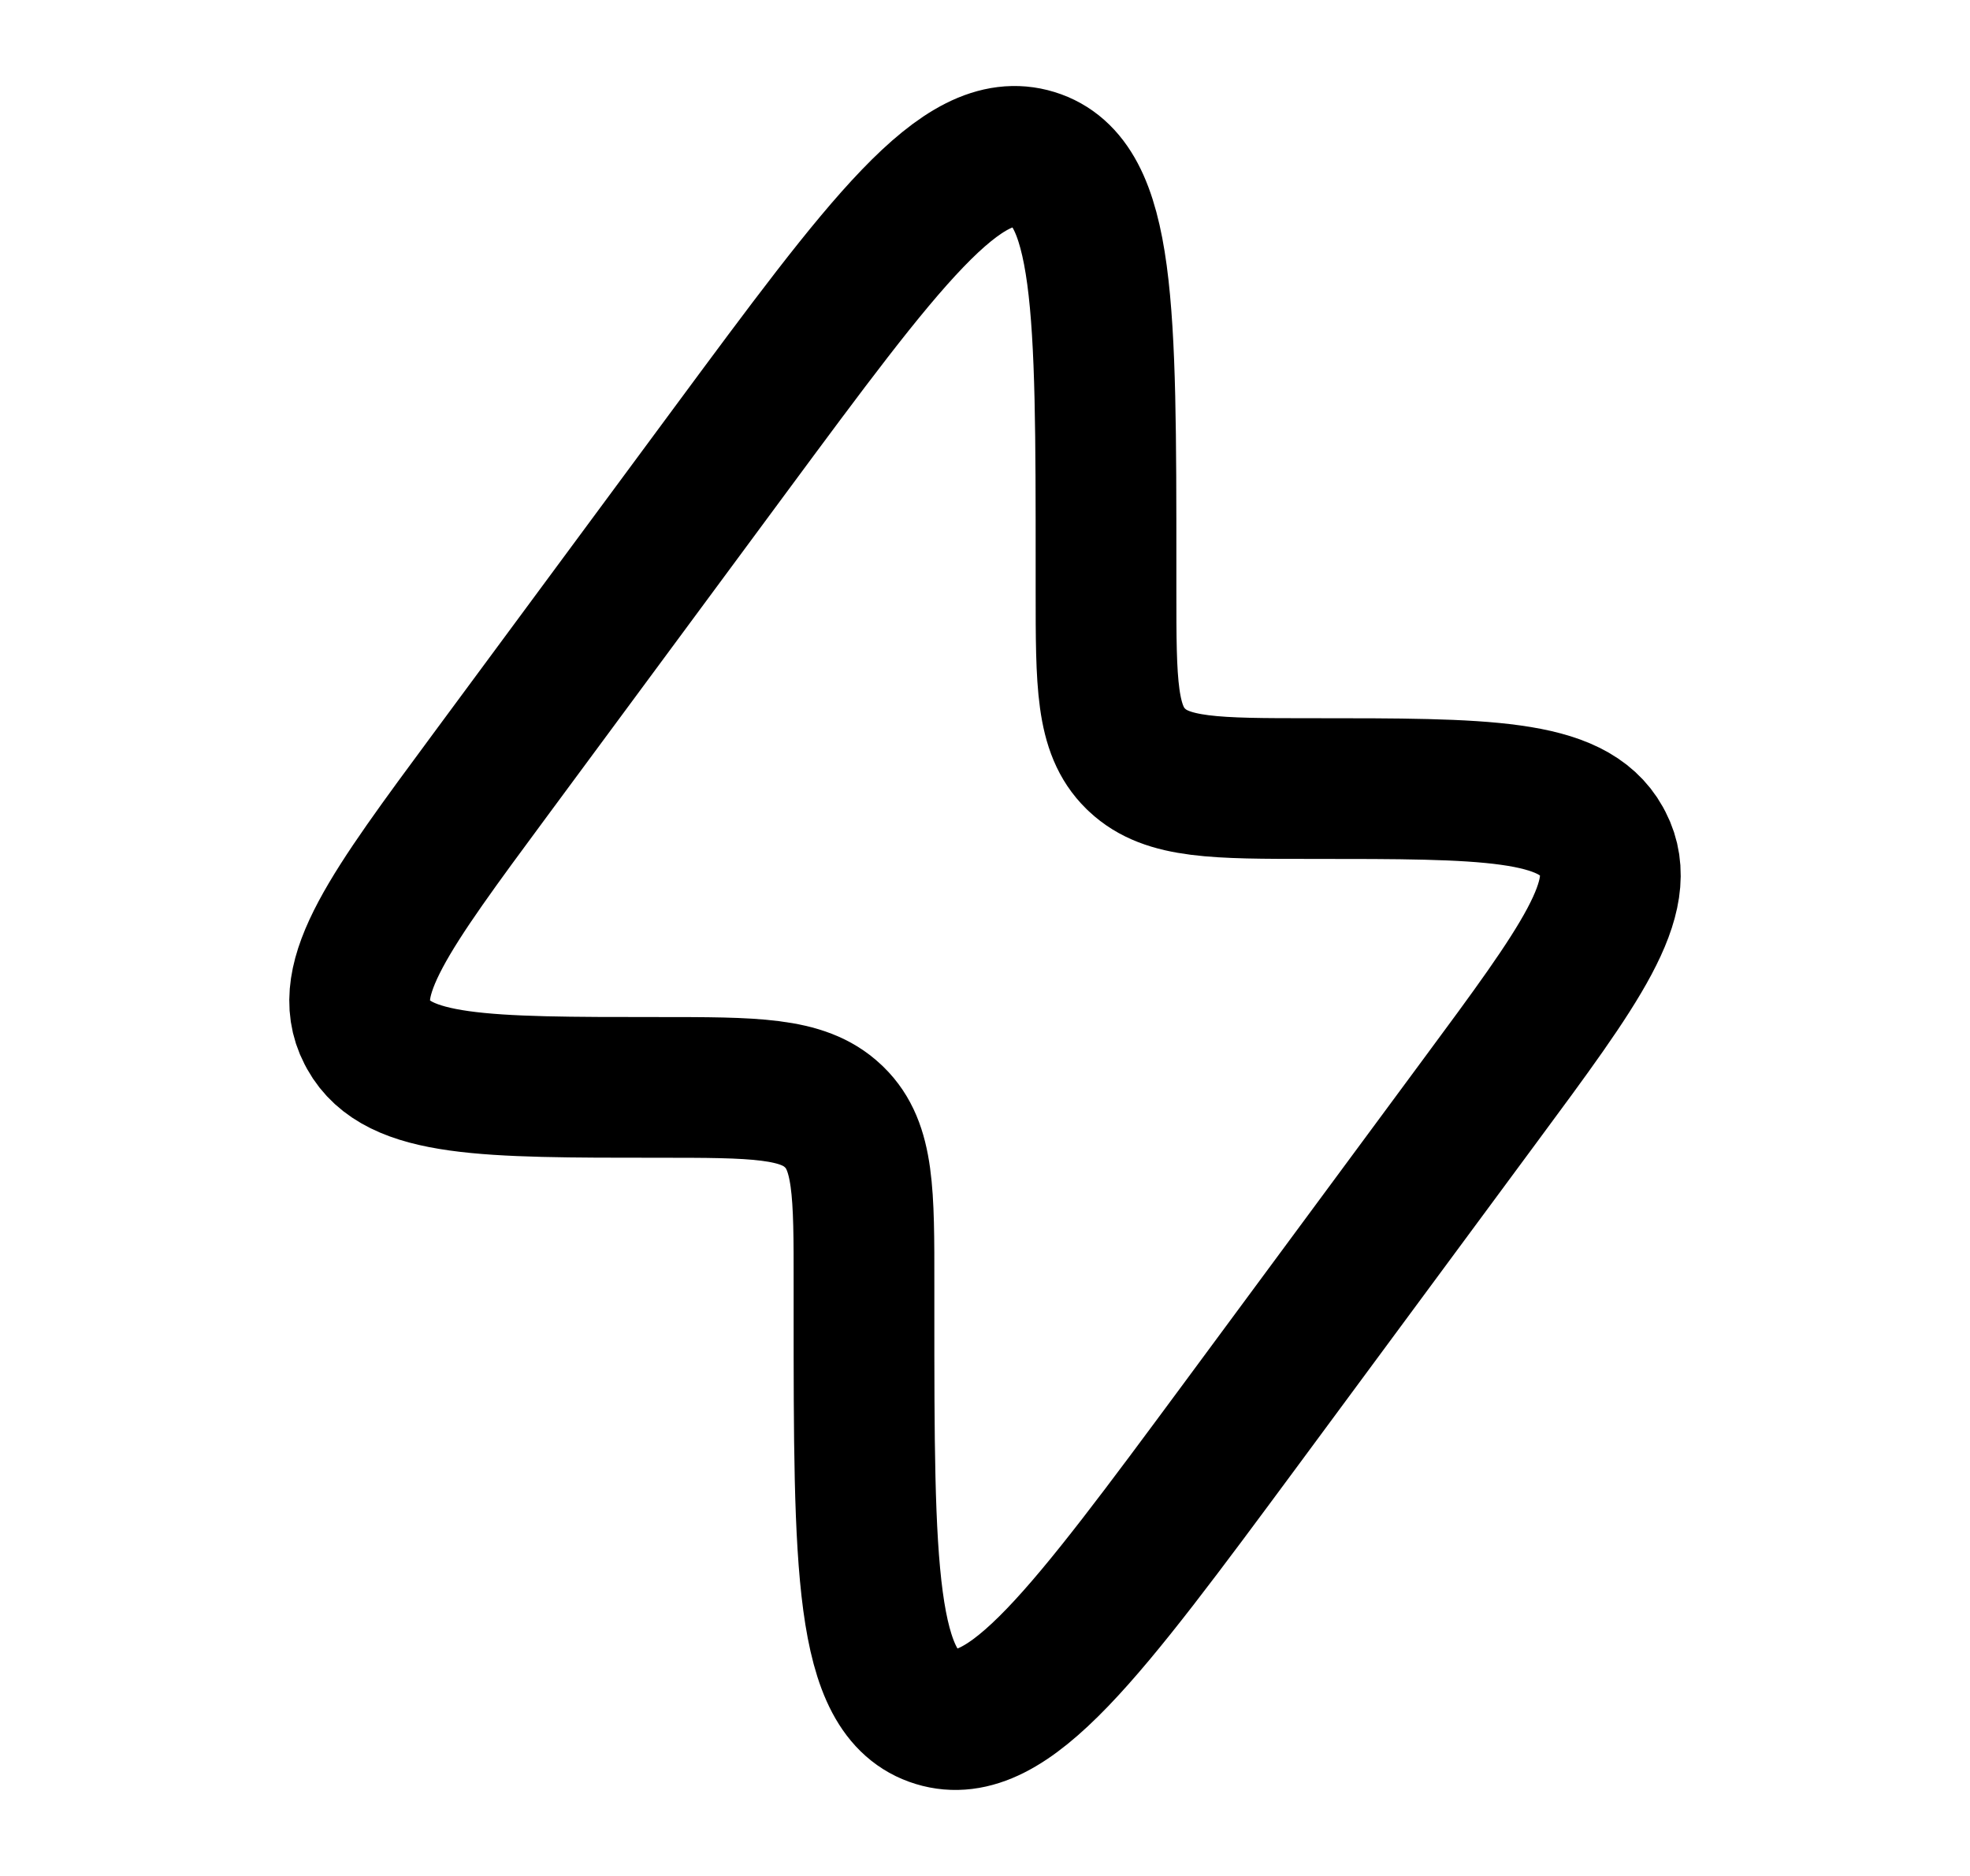 <svg width="21" height="20" viewBox="0 0 21 20" fill="none" xmlns="http://www.w3.org/2000/svg">
<g id="Bolt">
<path id="Vector" d="M5.225 8.262L7.776 4.81C9.426 2.578 10.251 1.462 11.02 1.698C11.79 1.934 11.79 3.302 11.79 6.039V6.297C11.79 7.285 11.79 7.778 12.105 8.088L12.122 8.104C12.444 8.407 12.958 8.407 13.985 8.407C15.834 8.407 16.759 8.407 17.071 8.968C17.076 8.977 17.081 8.986 17.086 8.996C17.381 9.565 16.846 10.29 15.775 11.738L13.224 15.191C11.574 17.422 10.749 18.538 9.98 18.302C9.21 18.067 9.21 16.698 9.21 13.961L9.21 13.703C9.211 12.716 9.211 12.222 8.895 11.912L8.878 11.896C8.556 11.593 8.042 11.593 7.015 11.593C5.166 11.593 4.241 11.593 3.929 11.032C3.924 11.023 3.919 11.014 3.914 11.004C3.619 10.435 4.154 9.711 5.225 8.262Z" stroke="black" stroke-width="1.5"/>
</g>
</svg>
